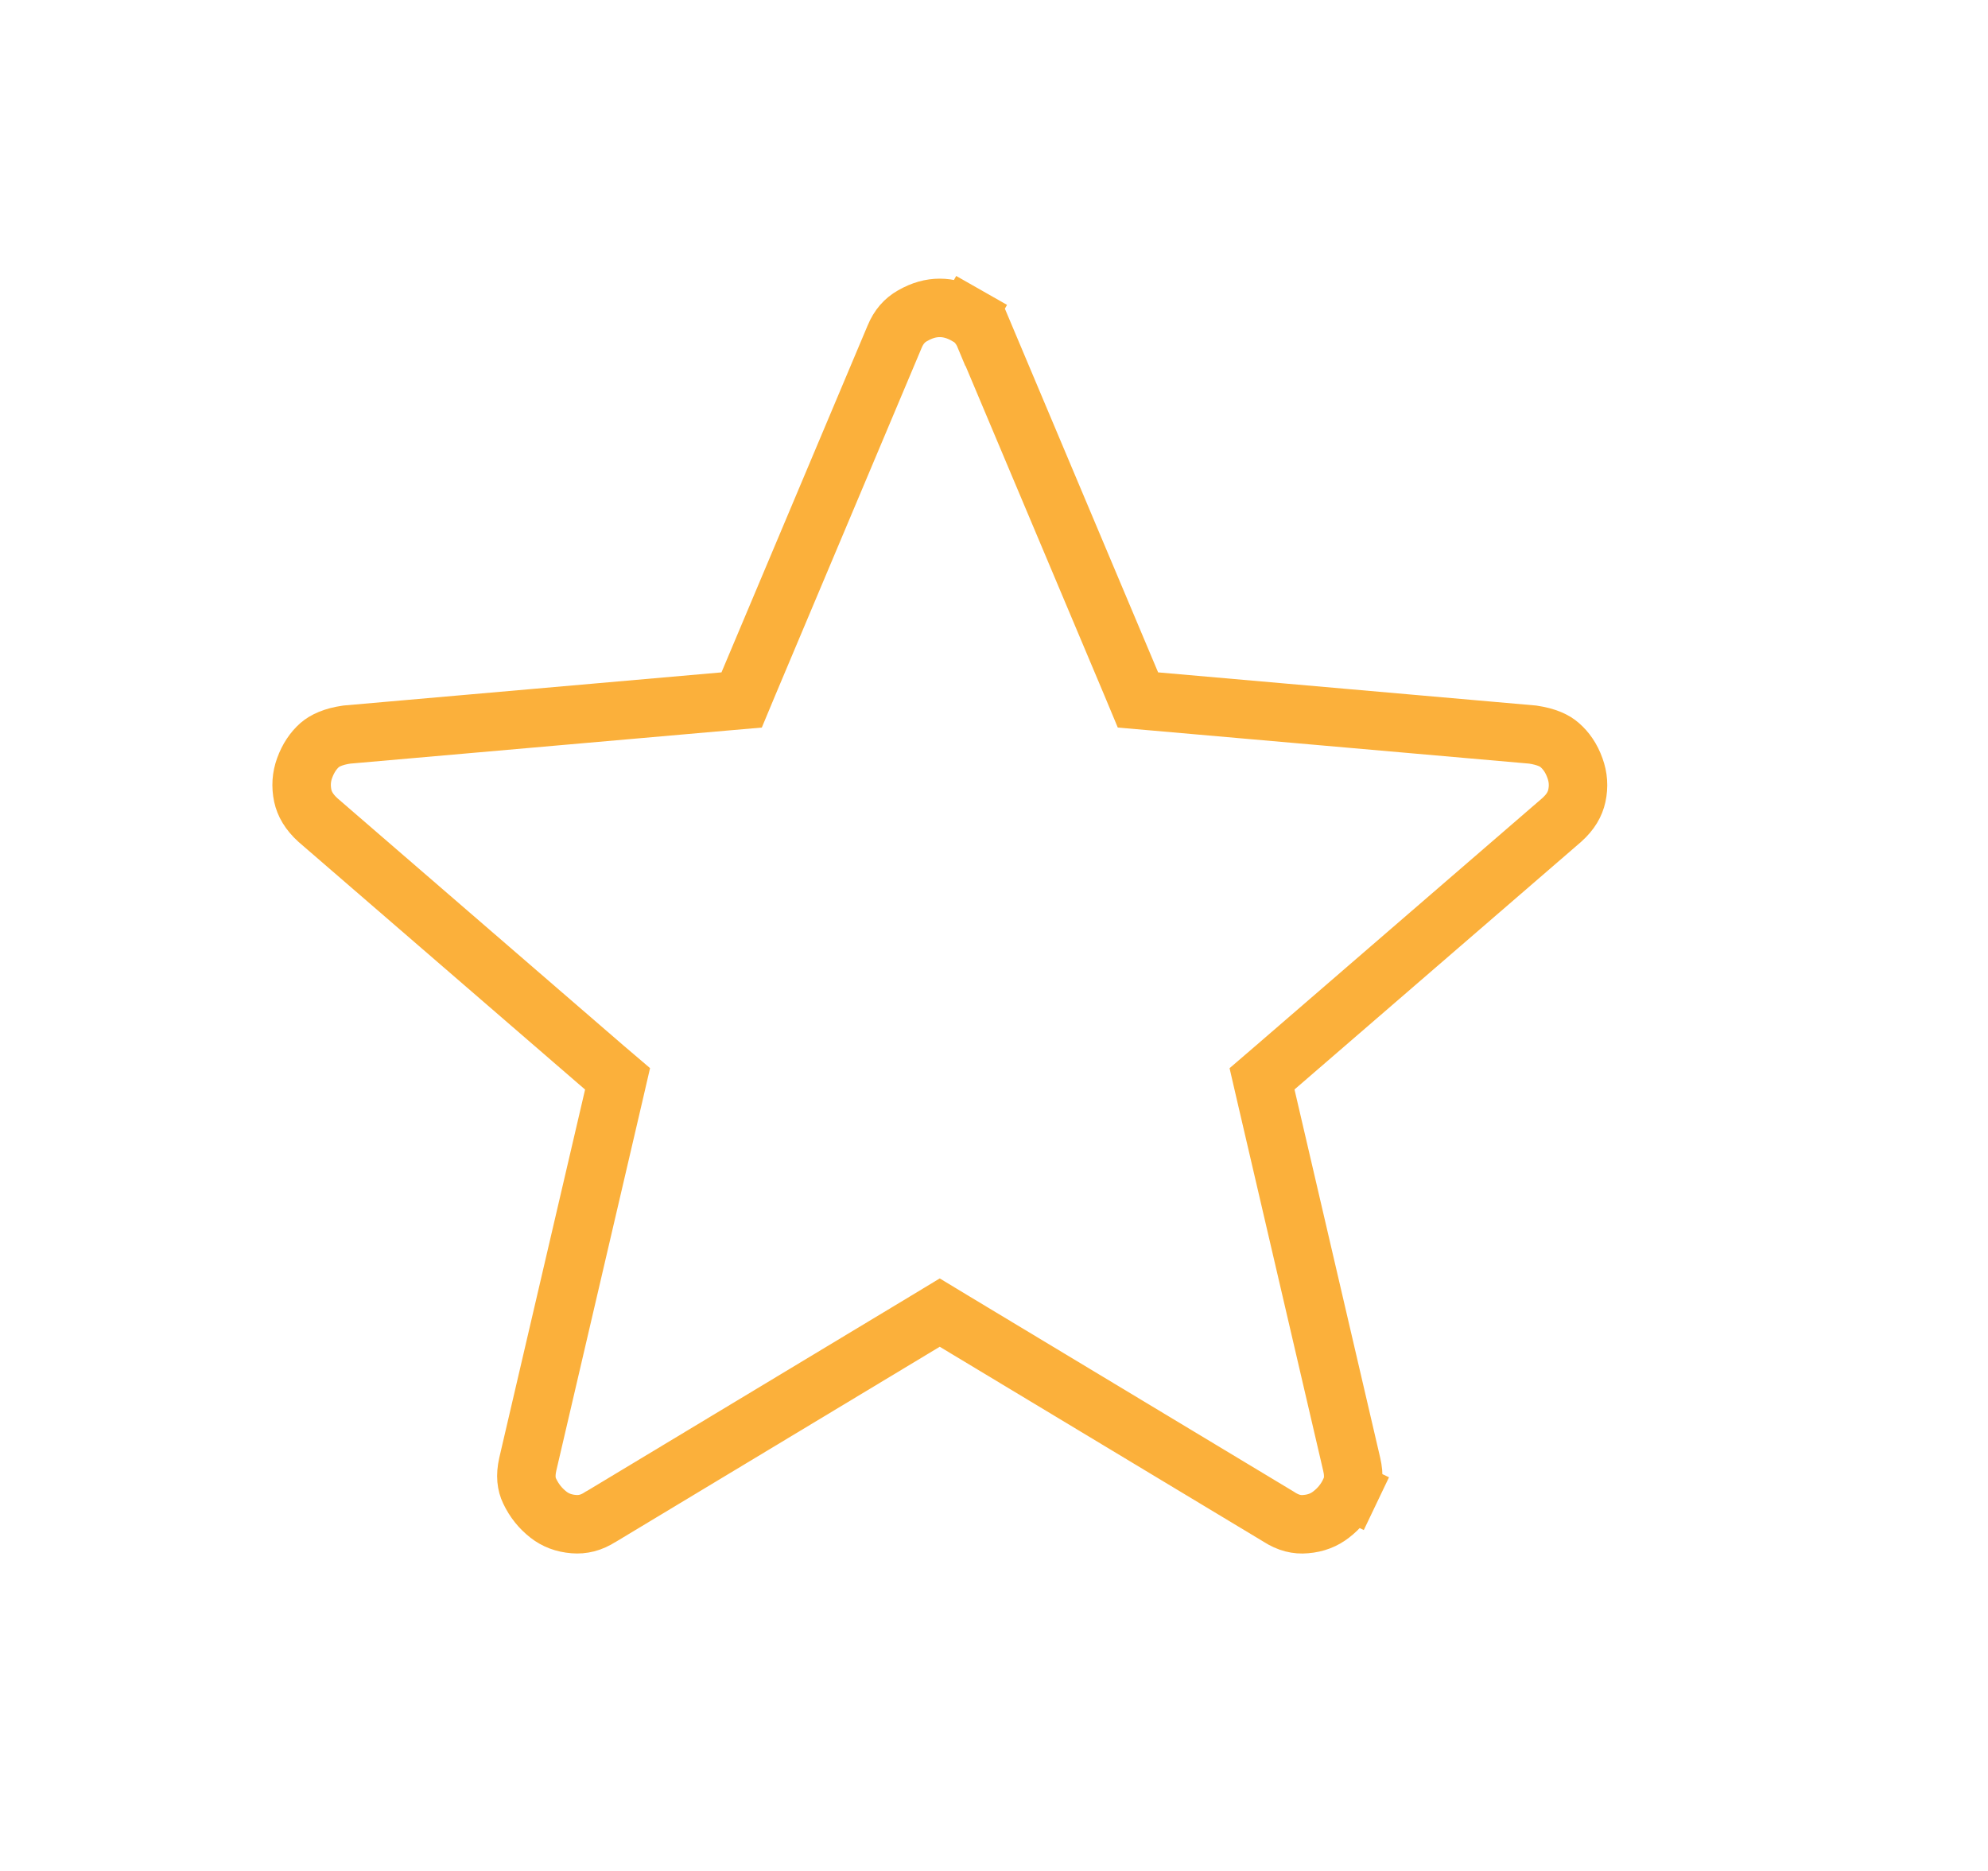 <svg width="17" height="16" viewBox="0 0 17 16" fill="none" xmlns="http://www.w3.org/2000/svg">
<path d="M8.165 11.303L8.036 11.225L7.907 11.303L5.141 12.969L5.141 12.969L5.135 12.972C5.055 13.024 4.981 13.04 4.907 13.034C4.819 13.027 4.749 12.999 4.69 12.953C4.621 12.899 4.568 12.833 4.529 12.751C4.501 12.693 4.491 12.621 4.513 12.523C4.513 12.523 4.513 12.523 4.513 12.523L5.247 9.373L5.281 9.226L5.166 9.128L2.719 7.013C2.642 6.943 2.604 6.874 2.589 6.805C2.572 6.723 2.577 6.645 2.605 6.568C2.636 6.483 2.68 6.419 2.734 6.371C2.776 6.335 2.847 6.299 2.965 6.282L6.192 5.999L6.342 5.986L6.4 5.847L7.65 2.88L7.65 2.88C7.686 2.793 7.737 2.738 7.802 2.701C7.885 2.653 7.962 2.633 8.036 2.633C8.11 2.633 8.187 2.653 8.27 2.701L8.394 2.484L8.271 2.701C8.336 2.738 8.386 2.793 8.422 2.88L8.423 2.88L9.673 5.847L9.731 5.986L9.881 5.999L13.107 6.282C13.227 6.3 13.297 6.335 13.338 6.372C13.392 6.419 13.437 6.482 13.468 6.569C13.496 6.646 13.502 6.724 13.484 6.806C13.469 6.875 13.432 6.943 13.355 7.012L10.906 9.128L10.792 9.226L10.826 9.373L11.559 12.523C11.582 12.621 11.572 12.693 11.544 12.751L11.77 12.859L11.544 12.751C11.505 12.834 11.452 12.899 11.383 12.952C11.324 12.998 11.253 13.027 11.165 13.034C11.091 13.041 11.018 13.024 10.938 12.973L10.938 12.973L10.932 12.969L8.165 11.303Z" stroke="#FBB03B" stroke-width="0.5"/>
</svg>
